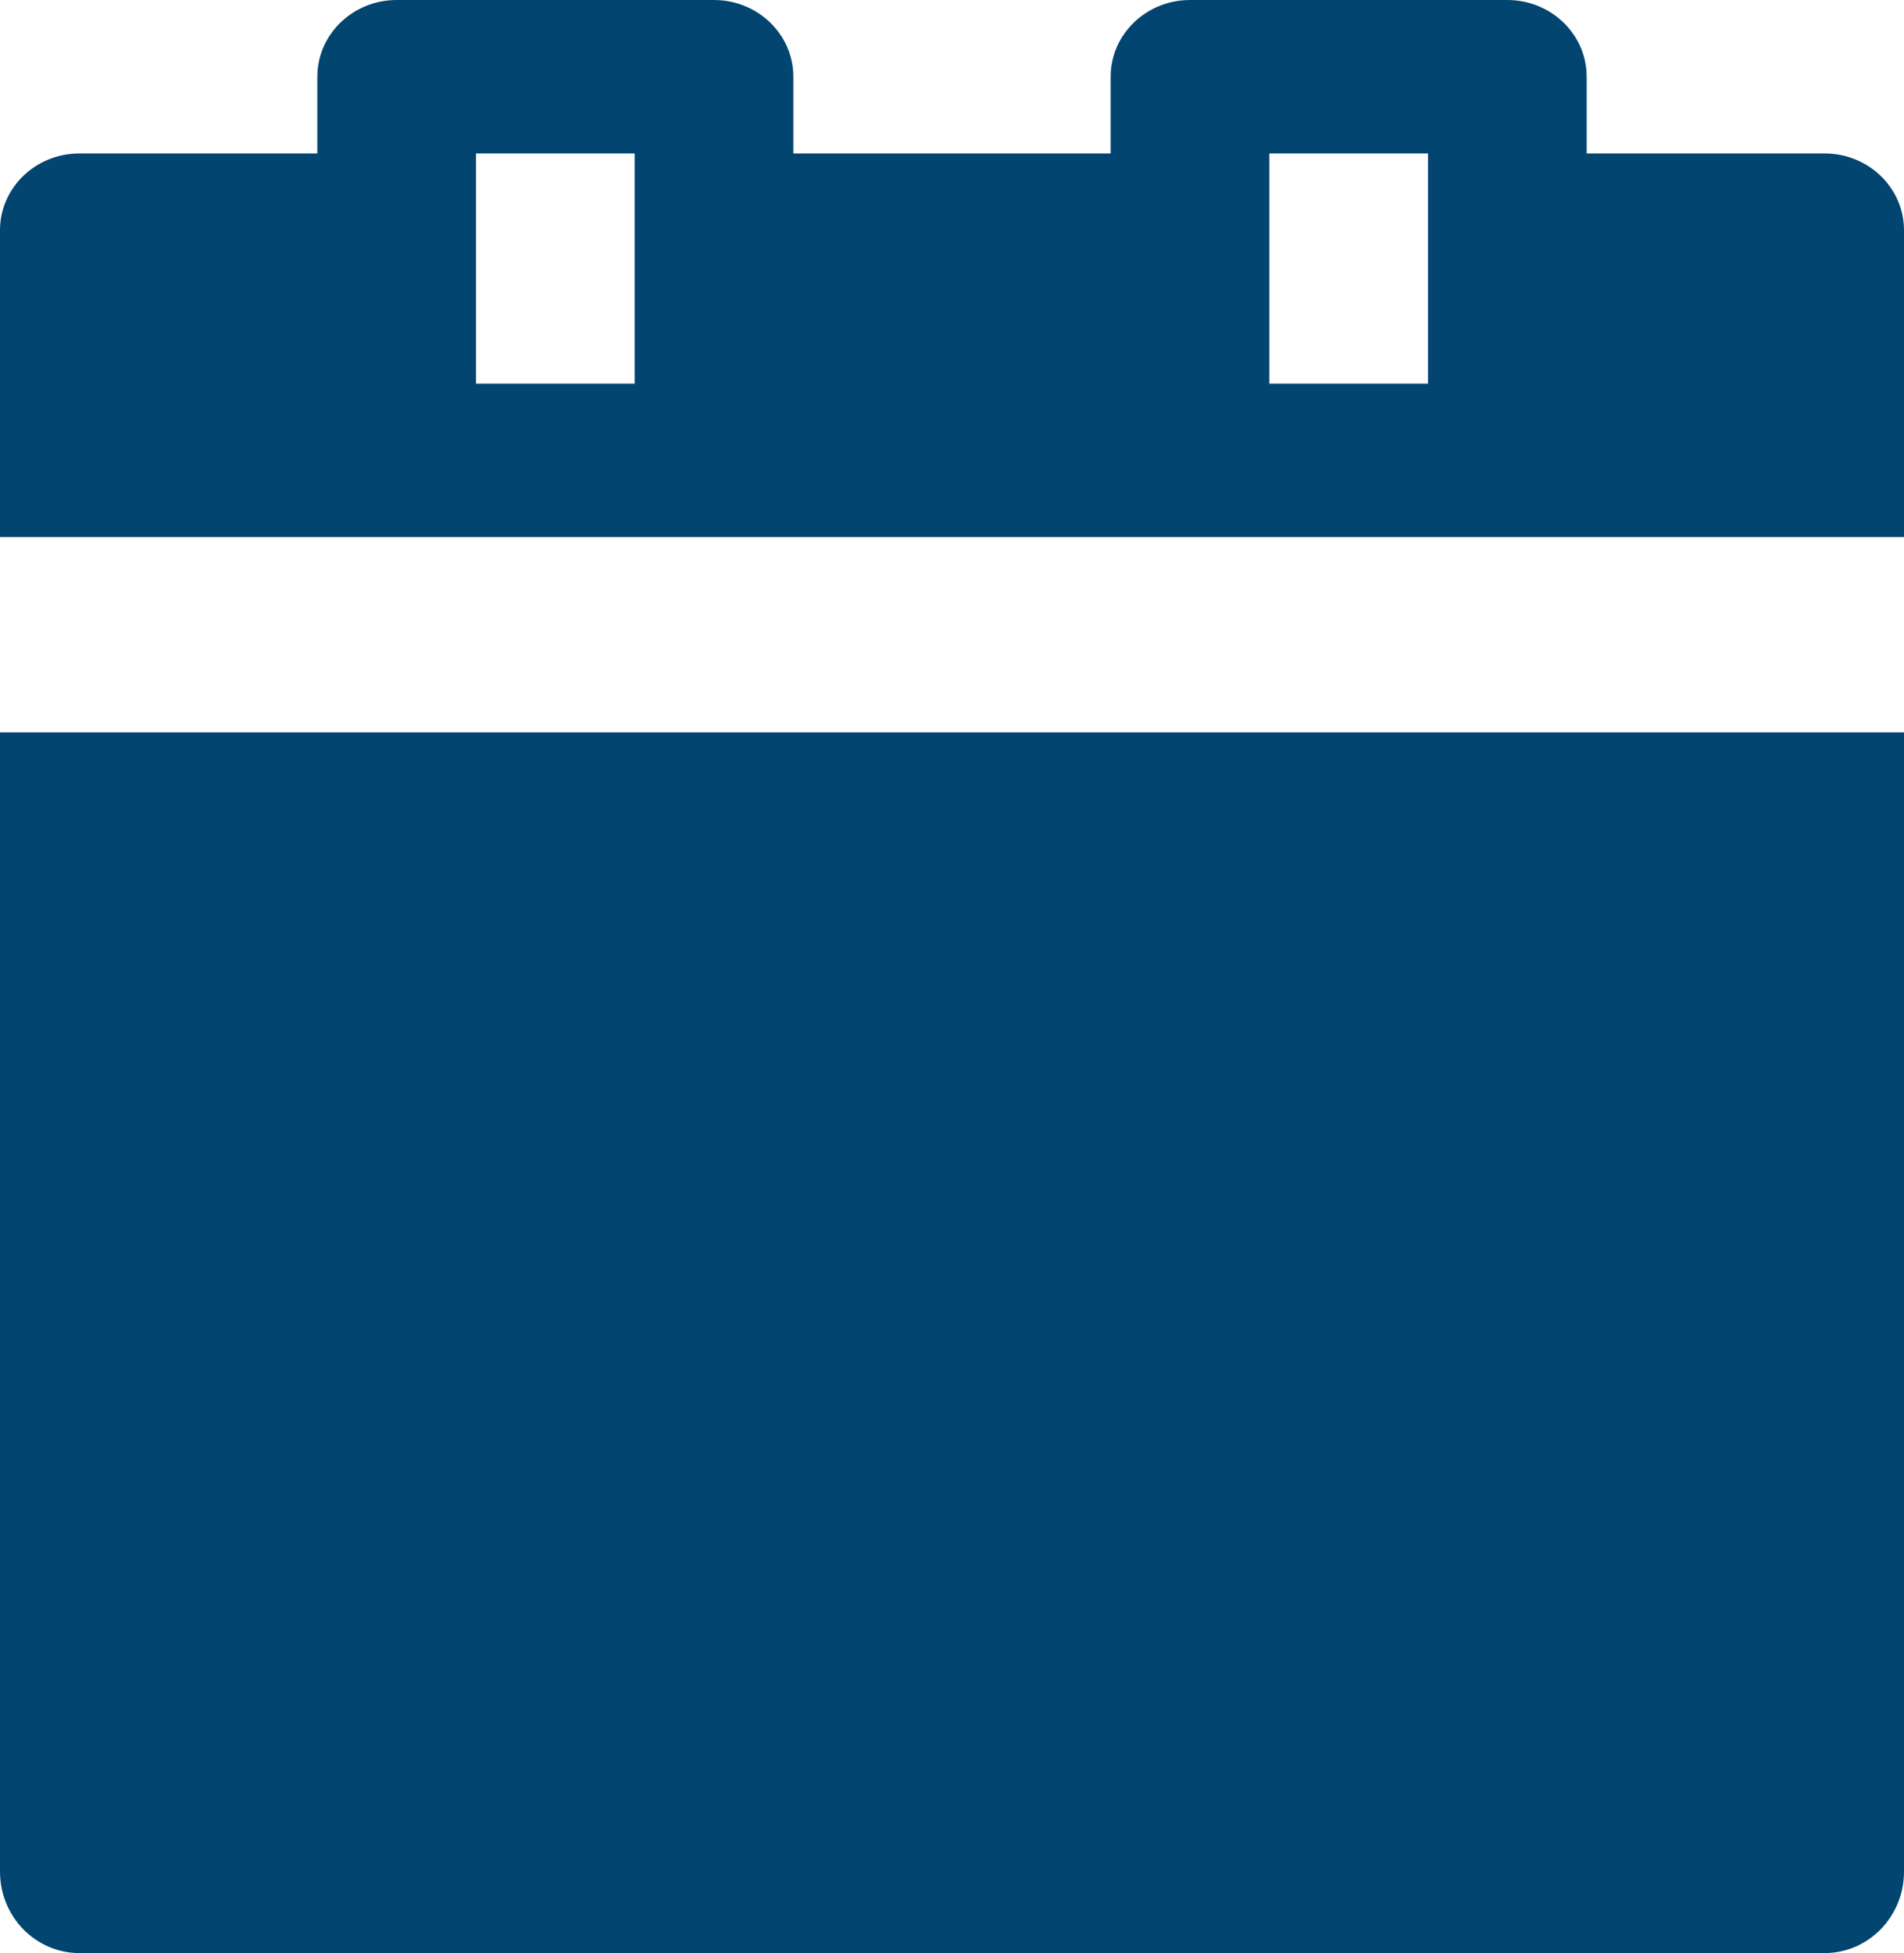 <svg xmlns="http://www.w3.org/2000/svg" width="39" height="40" viewBox="0 0 39 40">
    <g fill="#024570" fill-rule="nonzero">
        <path d="M0 38.333C0 39.253.728 40 1.625 40h35.75c.897 0 1.625-.747 1.625-1.667V15H0v23.333zM39 4.714c0-.867-.728-1.571-1.625-1.571H32.5V1.57C32.5.704 31.772 0 30.875 0h-6.5c-.897 0-1.625.704-1.625 1.571v1.572h-6.5V1.57C16.25.704 15.522 0 14.625 0h-6.5C7.228 0 6.5.704 6.5 1.571v1.572H1.625C.728 3.143 0 3.847 0 4.714V11h39V4.714zM13 7.857H9.75V3.143H13v4.714zm16.25 0H26V3.143h3.25v4.714z"/>
    </g>
</svg>
